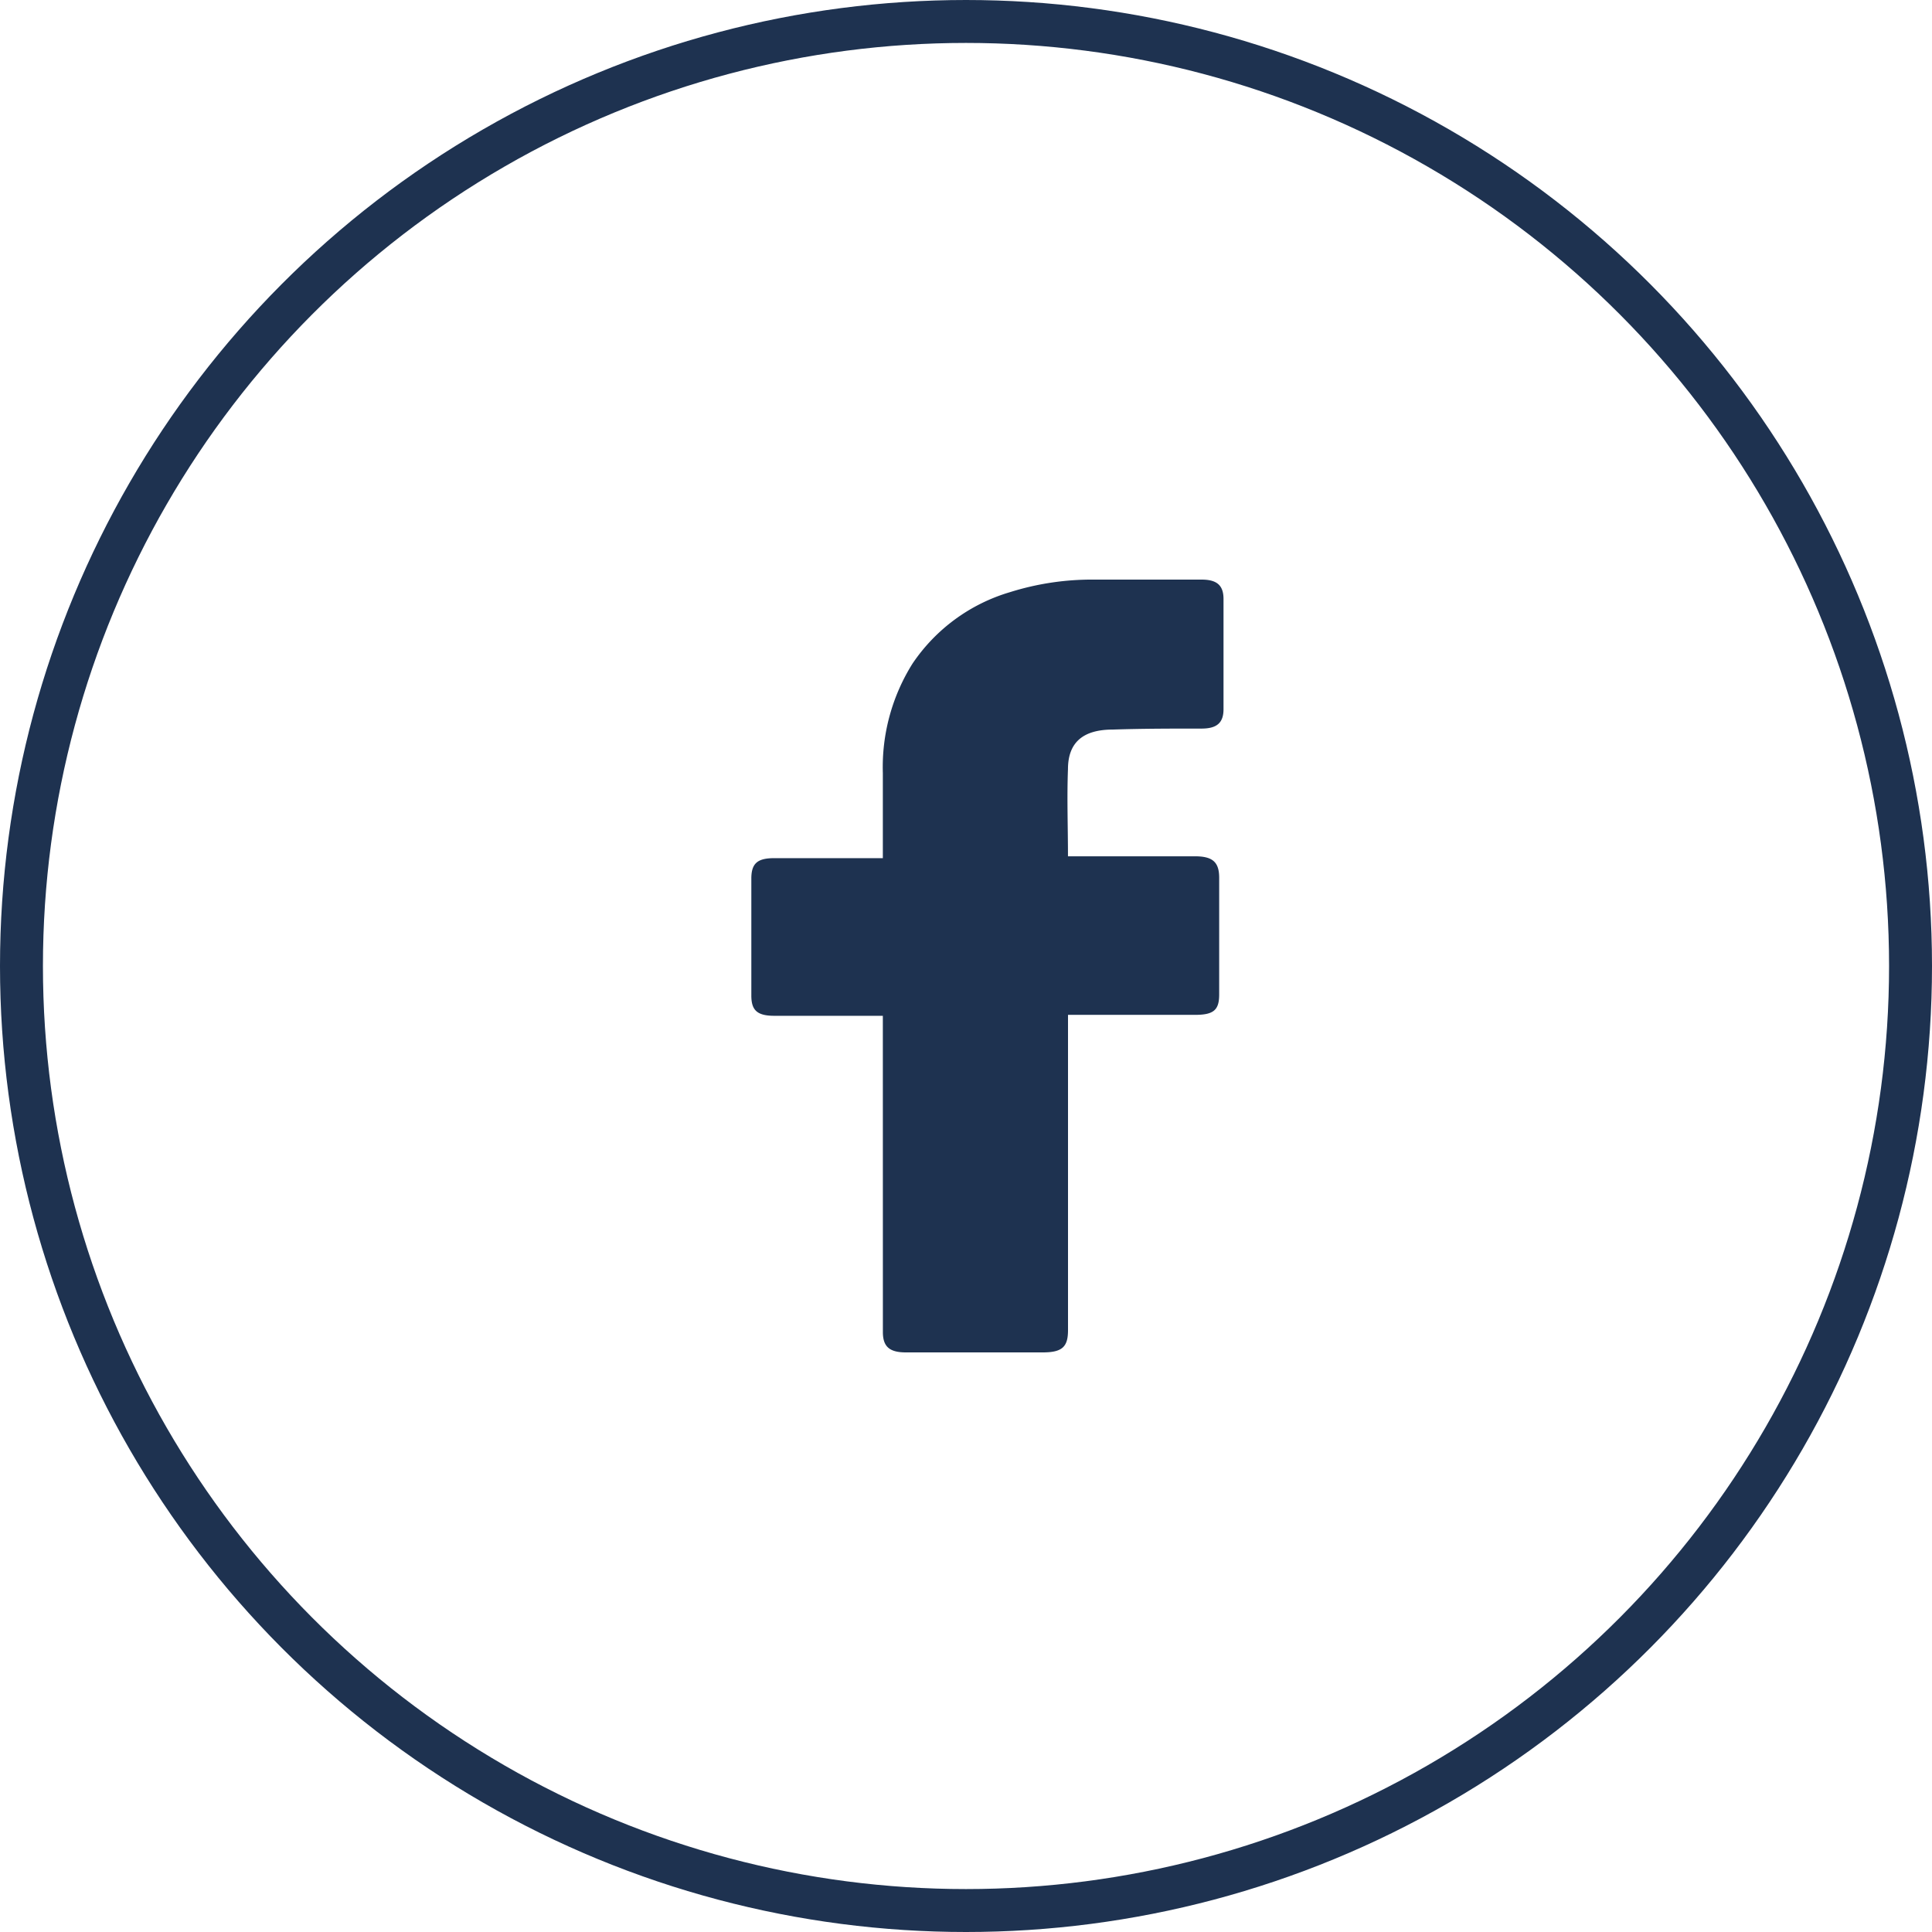 <svg xmlns="http://www.w3.org/2000/svg" width="45" height="45" viewBox="0 0 45 45">
  <g id="_1" data-name="1" transform="translate(-482.5 -4893.5)">
    <g id="楕円形_1341" data-name="楕円形 1341" transform="translate(482.5 4893.5)" fill="none" stroke="#1e3250" stroke-linejoin="round" stroke-width="1">
      <circle cx="22.5" cy="22.5" r="22.5" stroke="none"/>
      <circle cx="22.5" cy="22.5" r="22" fill="none"/>
    </g>
    <path id="icon" d="M3.063,10.16H.536C.128,10.16,0,10.025,0,9.687V6.961c0-.36.153-.473.536-.473H3.063V4.506A4.538,4.538,0,0,1,3.752,1.96,4.154,4.154,0,0,1,6.023.293,6.363,6.363,0,0,1,7.988,0h2.5c.357,0,.51.135.51.451V3.019c0,.315-.153.451-.51.451-.689,0-1.378,0-2.067.023-.689,0-1.046.293-1.046.924-.026.676,0,1.329,0,2.028h2.961c.408,0,.561.135.561.5V9.665c0,.36-.128.473-.561.473H7.376v7.344c0,.383-.128.518-.587.518H3.6c-.383,0-.536-.135-.536-.473Z" transform="translate(500 4907)" fill="#1e3250"/>
  </g>
</svg>
